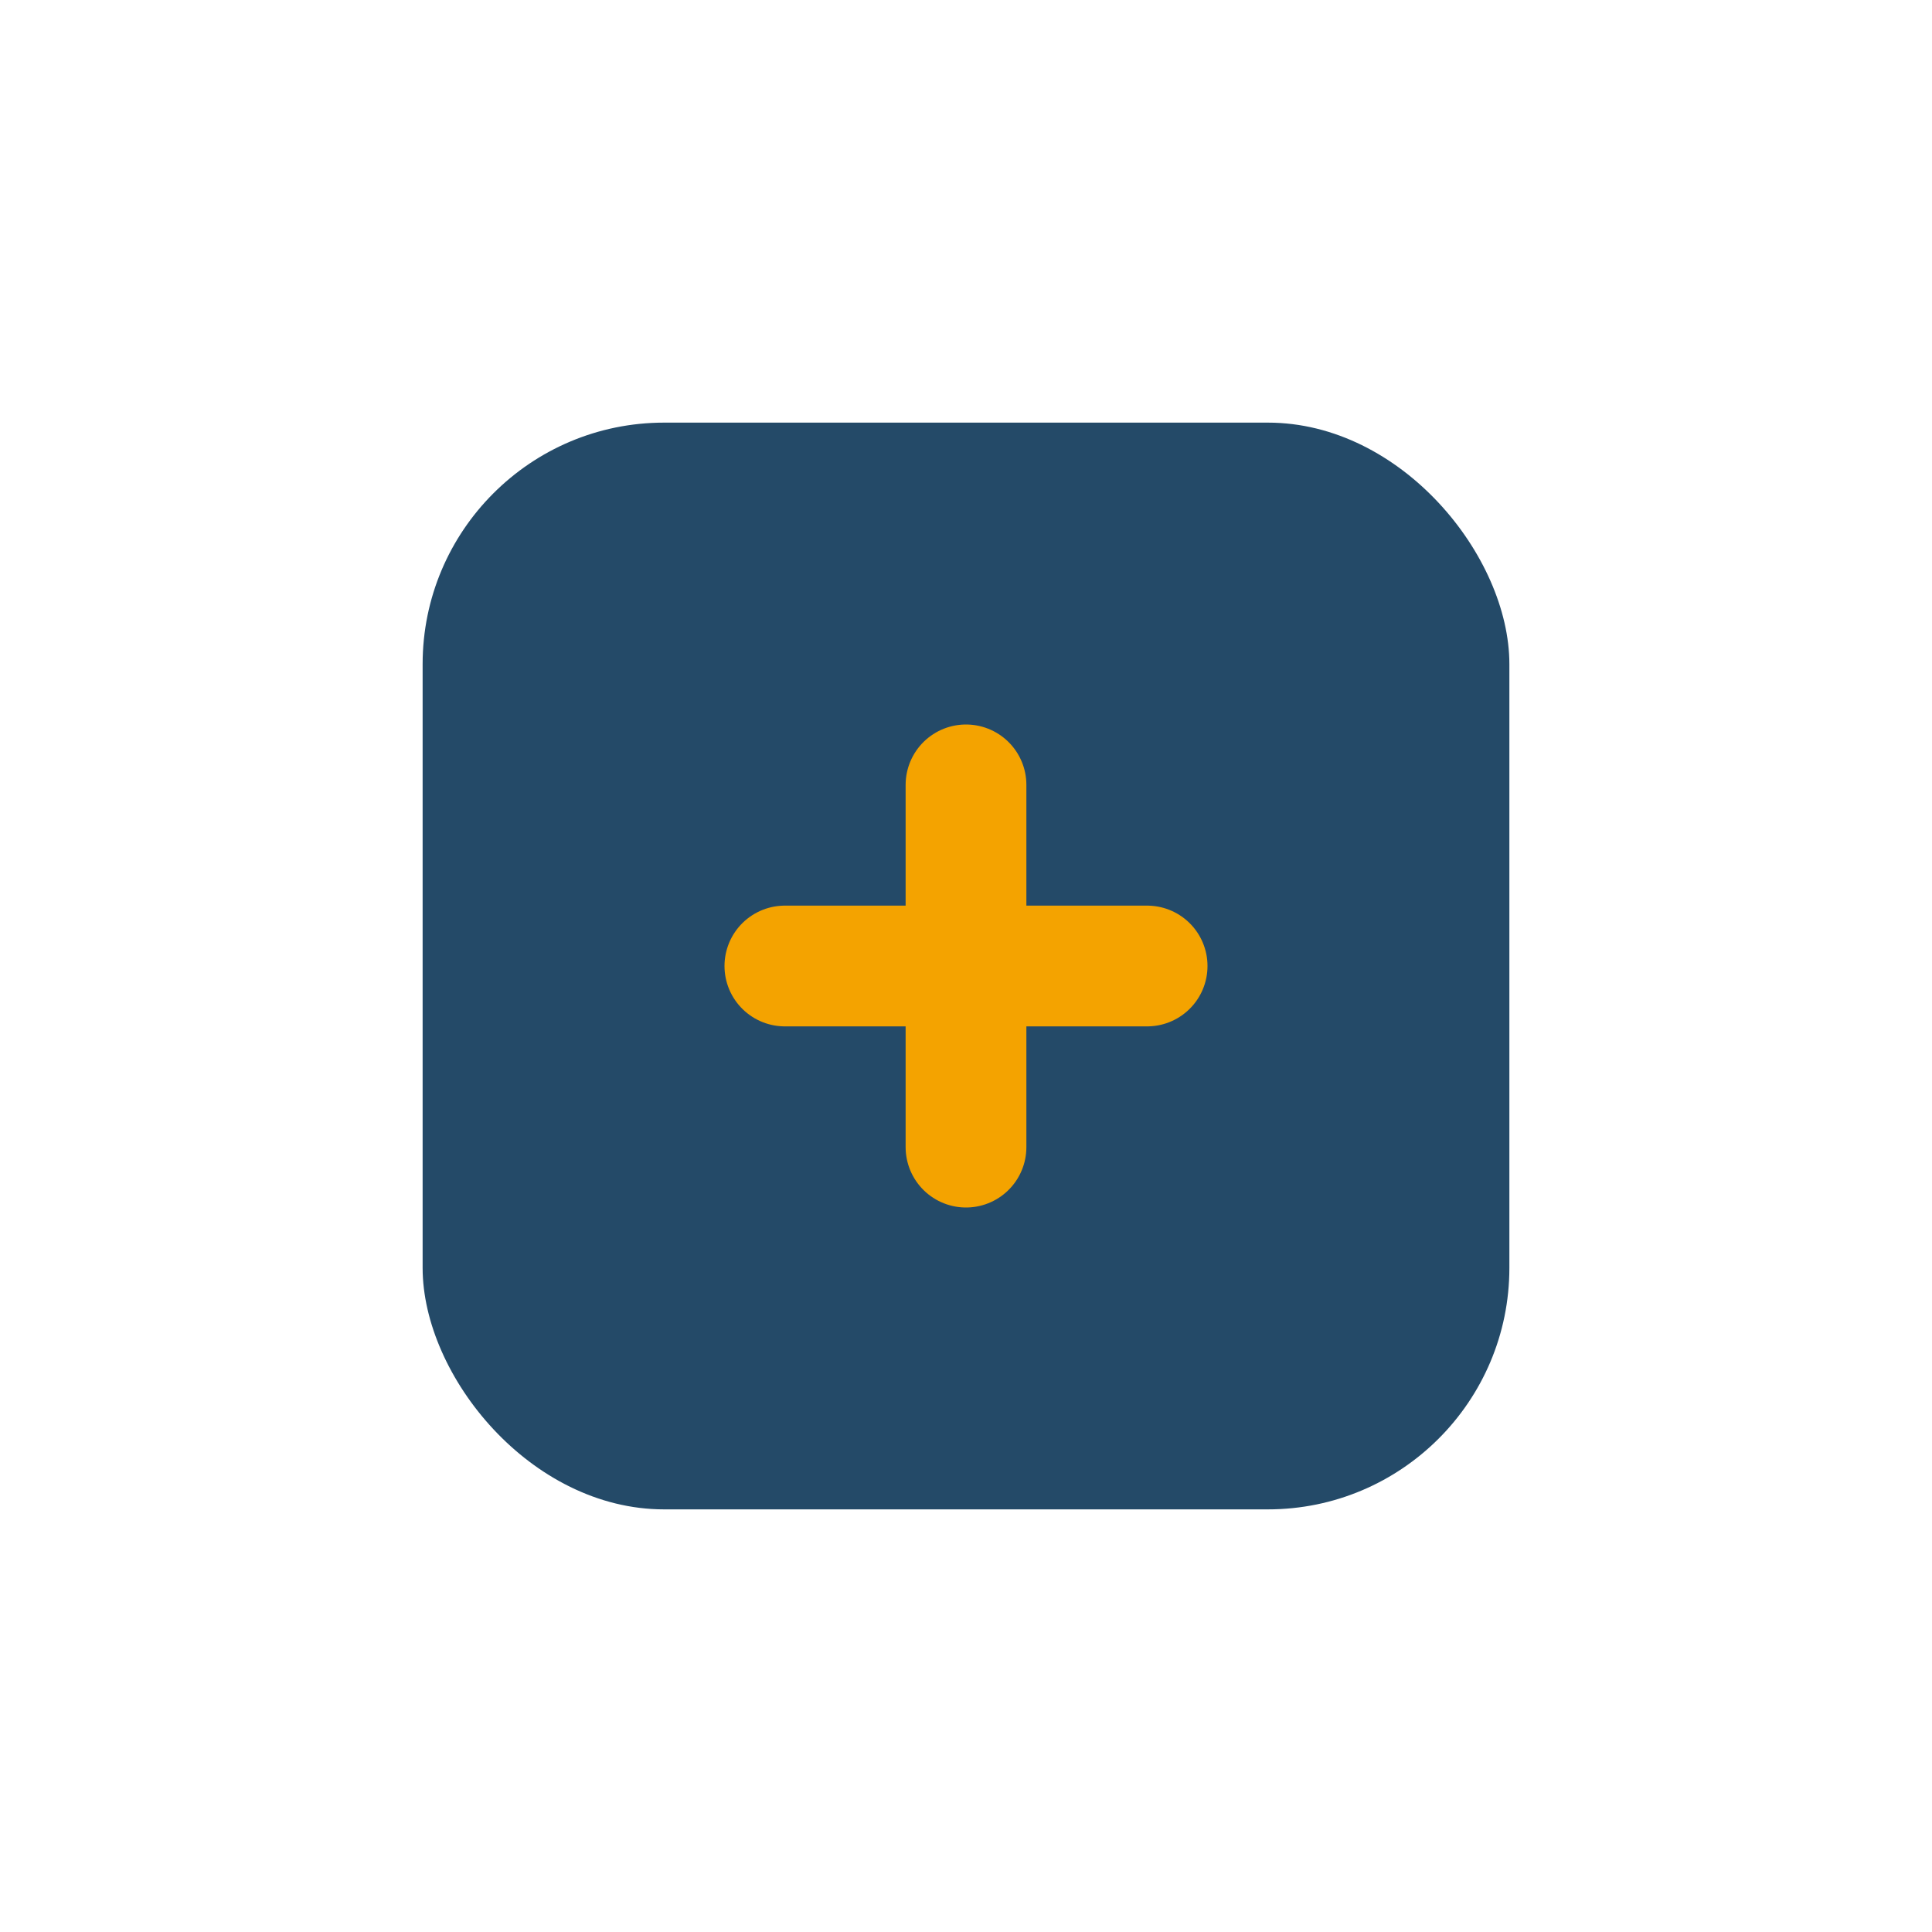 <?xml version="1.0" encoding="UTF-8"?>
<svg xmlns="http://www.w3.org/2000/svg" width="32" height="32" viewBox="0 0 32 32"><rect x="7" y="7" width="18" height="18" rx="4" fill="#244A68"/><path d="M16 13v6M13 16h6" stroke="#F4A300" stroke-width="2" stroke-linecap="round"/></svg>